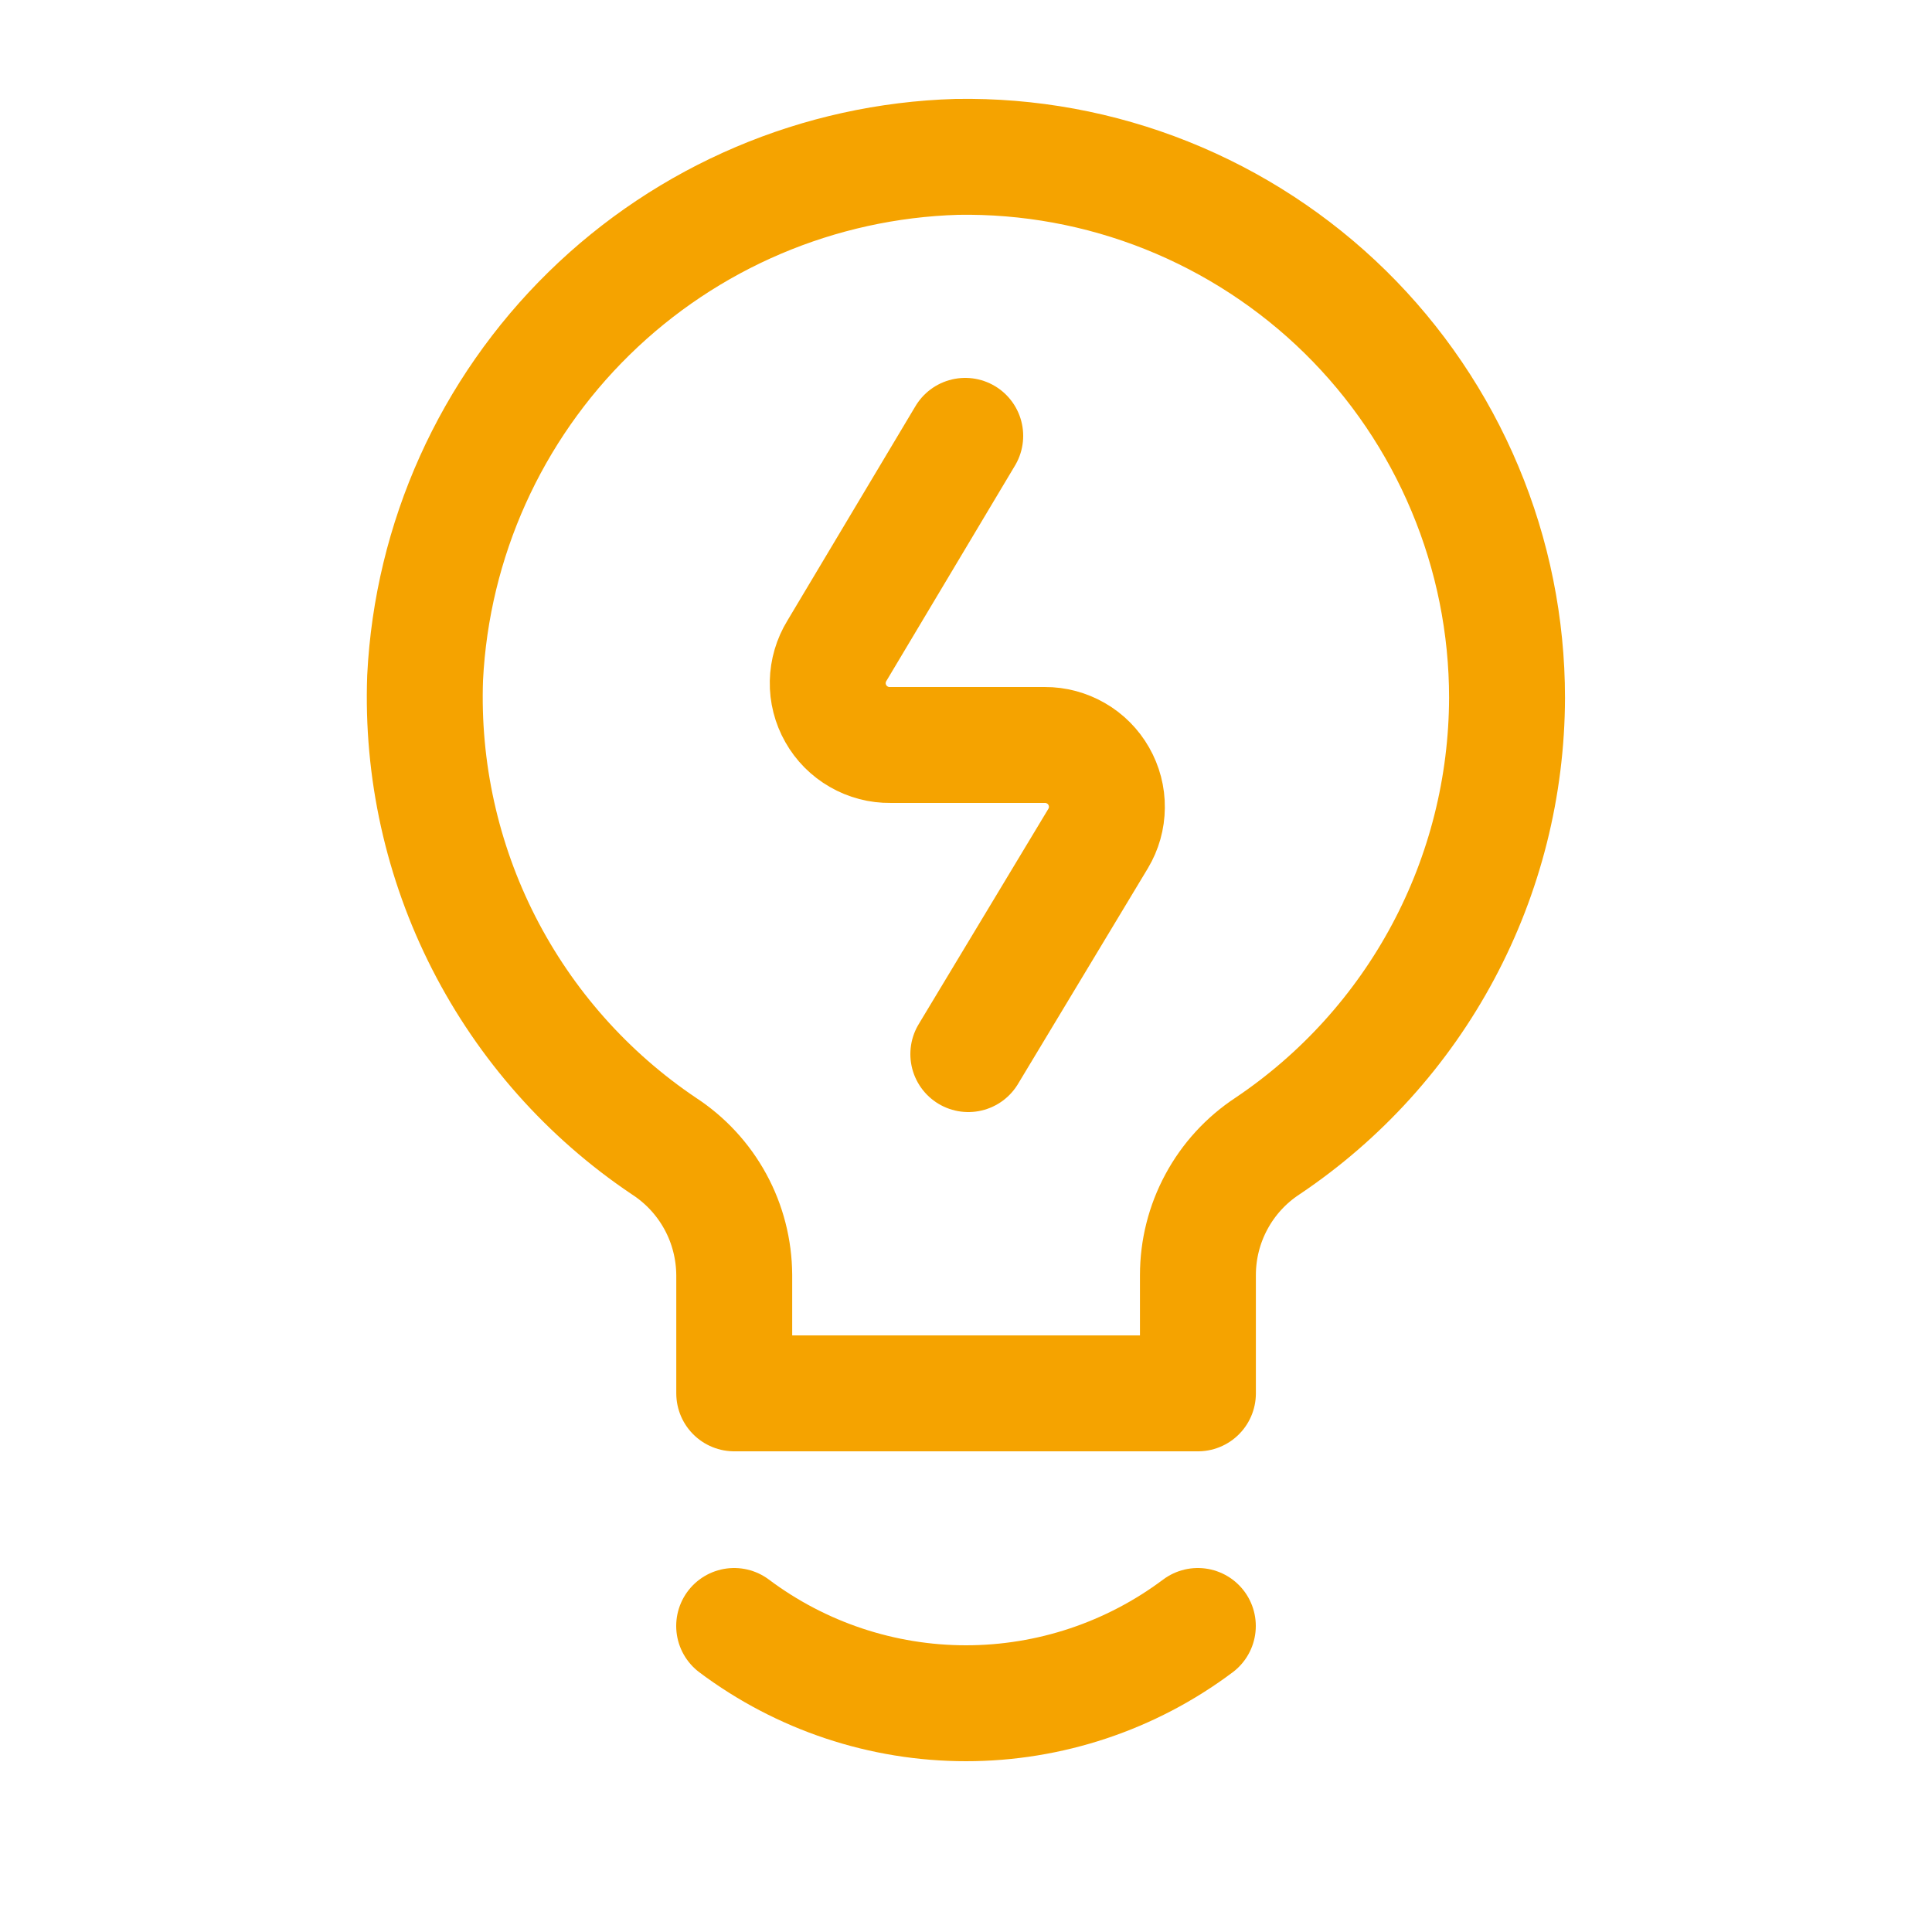 <svg width="25" height="25" viewBox="0 0 25 25" fill="none" xmlns="http://www.w3.org/2000/svg">
<path d="M19.501 9.03C19.501 8.101 19.316 7.18 18.956 6.323C18.597 5.466 18.071 4.689 17.408 4.037C16.745 3.386 15.959 2.873 15.096 2.528C14.233 2.183 13.31 2.014 12.381 2.03C10.597 2.083 8.898 2.806 7.623 4.055C6.348 5.304 5.59 6.987 5.501 8.77C5.458 9.96 5.719 11.14 6.26 12.201C6.801 13.261 7.603 14.166 8.591 14.83C8.869 15.011 9.098 15.258 9.257 15.55C9.416 15.841 9.499 16.168 9.501 16.5V18.03H15.501V16.5C15.501 16.169 15.583 15.843 15.74 15.552C15.897 15.26 16.124 15.012 16.401 14.83C17.353 14.191 18.134 13.328 18.674 12.317C19.215 11.305 19.498 10.177 19.501 9.03Z" stroke="#F5A300" stroke-width="1.5" stroke-linecap="round" stroke-linejoin="round"/>
<path d="M15.5 21.04C14.634 21.689 13.582 22.04 12.5 22.04C11.418 22.04 10.366 21.689 9.5 21.04" stroke="#F5A300" stroke-width="1.5" stroke-linecap="round" stroke-linejoin="round"/>
<path d="M12.49 5.64L10.83 8.42C10.755 8.542 10.714 8.682 10.711 8.825C10.708 8.968 10.744 9.109 10.815 9.234C10.885 9.359 10.988 9.462 11.112 9.533C11.236 9.605 11.377 9.642 11.52 9.64H13.52C13.662 9.639 13.801 9.677 13.924 9.748C14.046 9.818 14.148 9.921 14.218 10.044C14.288 10.167 14.325 10.306 14.323 10.448C14.322 10.59 14.283 10.728 14.21 10.85L12.53 13.64" stroke="#F5A300" stroke-width="1.5" stroke-linecap="round" stroke-linejoin="round"/>
</svg>
